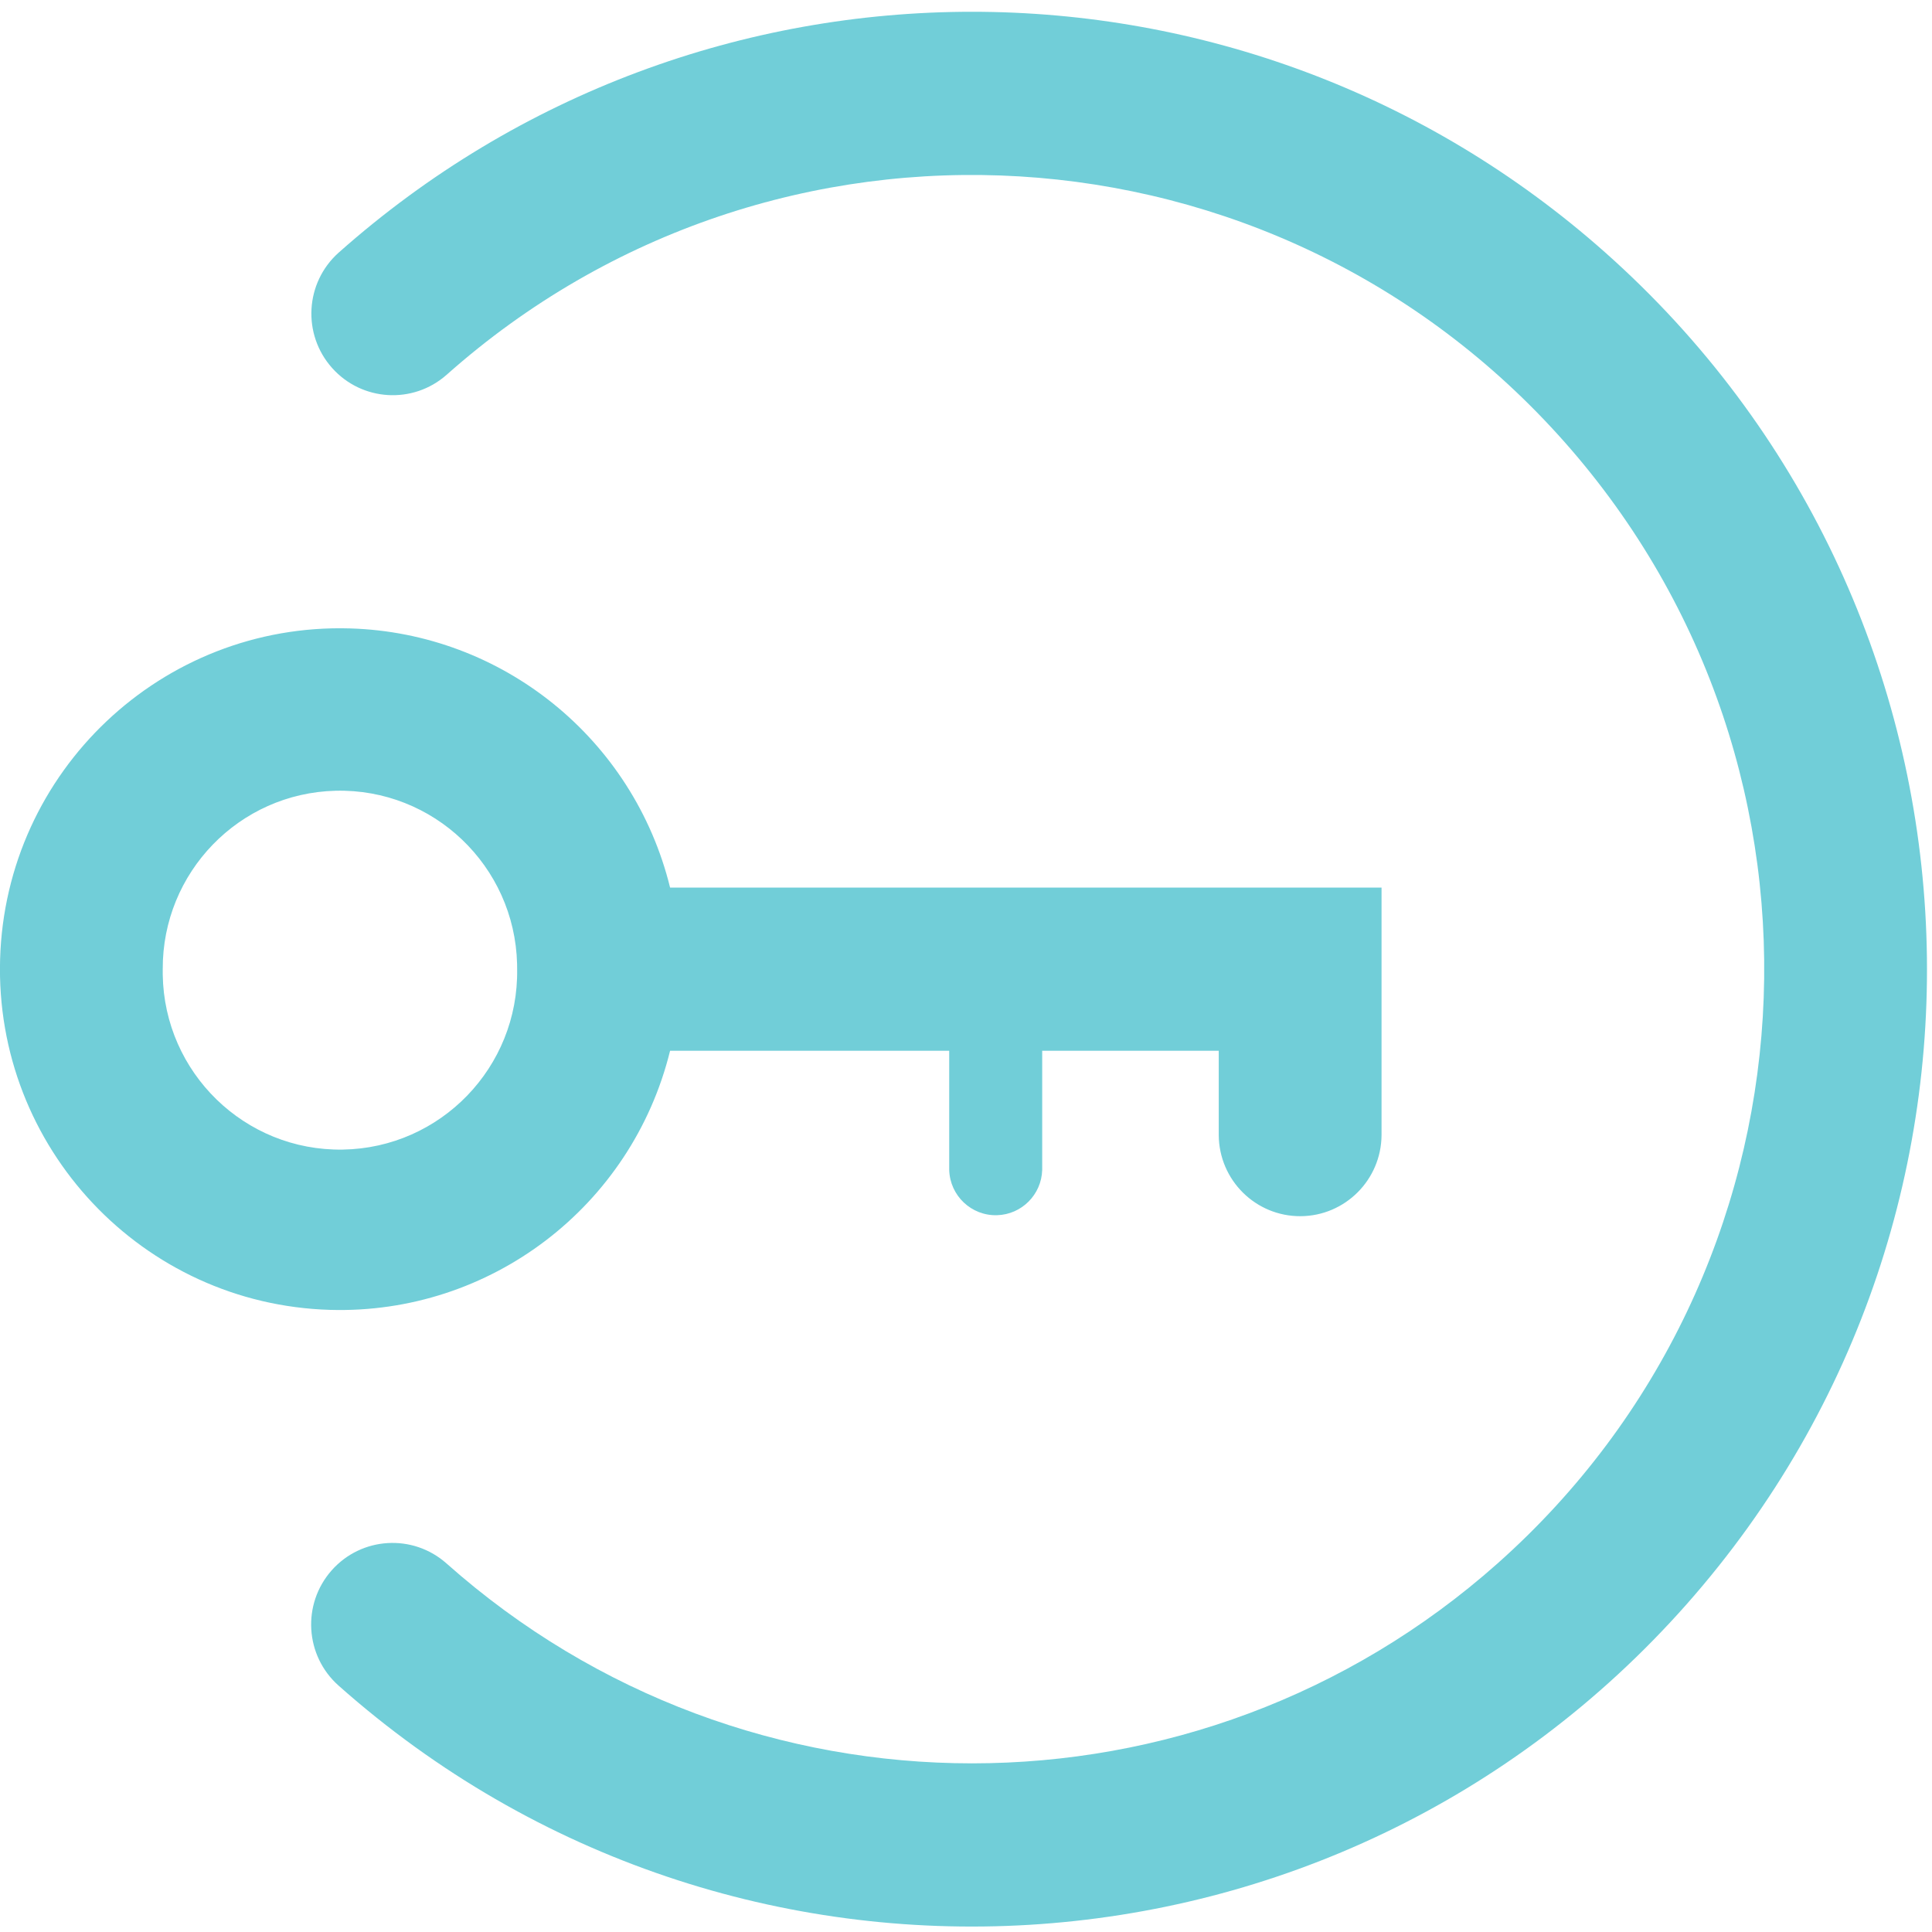 <svg 
	viewBox="0 0 155 155"
 xmlns="http://www.w3.org/2000/svg"
 xmlns:xlink="http://www.w3.org/1999/xlink"
 width="155px" height="155px">
<path fill-rule="evenodd"  fill="rgb(113, 206, 216)"
 d="M135.315,128.704 C107.247,160.449 58.825,163.370 27.161,135.231 C24.462,132.833 24.214,128.695 26.606,125.989 C28.999,123.284 33.126,123.035 35.825,125.434 C59.885,146.815 96.082,146.815 120.142,125.434 C146.409,102.091 148.827,61.821 125.543,35.488 C102.259,9.155 62.091,6.732 35.825,30.074 C33.132,32.450 29.031,32.203 26.641,29.519 C24.238,26.823 24.471,22.684 27.161,20.276 C56.165,-5.499 99.801,-5.499 128.805,20.276 C160.468,48.415 163.383,96.960 135.315,128.704 ZM53.759,71.207 L110.838,71.207 L110.838,91.064 C110.816,94.649 107.922,97.550 104.346,97.572 C100.740,97.593 97.799,94.679 97.777,91.064 L97.777,84.301 L83.613,84.301 L83.613,93.865 C83.554,95.844 81.967,97.435 79.993,97.493 C77.933,97.554 76.214,95.930 76.153,93.865 L76.153,84.301 L53.759,84.301 C50.683,96.804 39.324,105.461 26.484,105.088 C11.425,104.650 -0.429,92.057 0.008,76.959 C0.444,61.862 13.006,49.979 28.065,50.416 C40.317,50.772 50.826,59.277 53.759,71.207 ZM13.056,77.751 C13.054,77.901 13.054,78.051 13.056,78.201 C13.180,86.073 19.645,92.353 27.497,92.229 C35.348,92.104 41.613,85.623 41.489,77.751 C41.489,77.613 41.488,77.475 41.485,77.337 C41.290,69.467 34.769,63.246 26.919,63.440 C19.183,63.634 13.023,69.994 13.056,77.751 Z"/>
</svg>